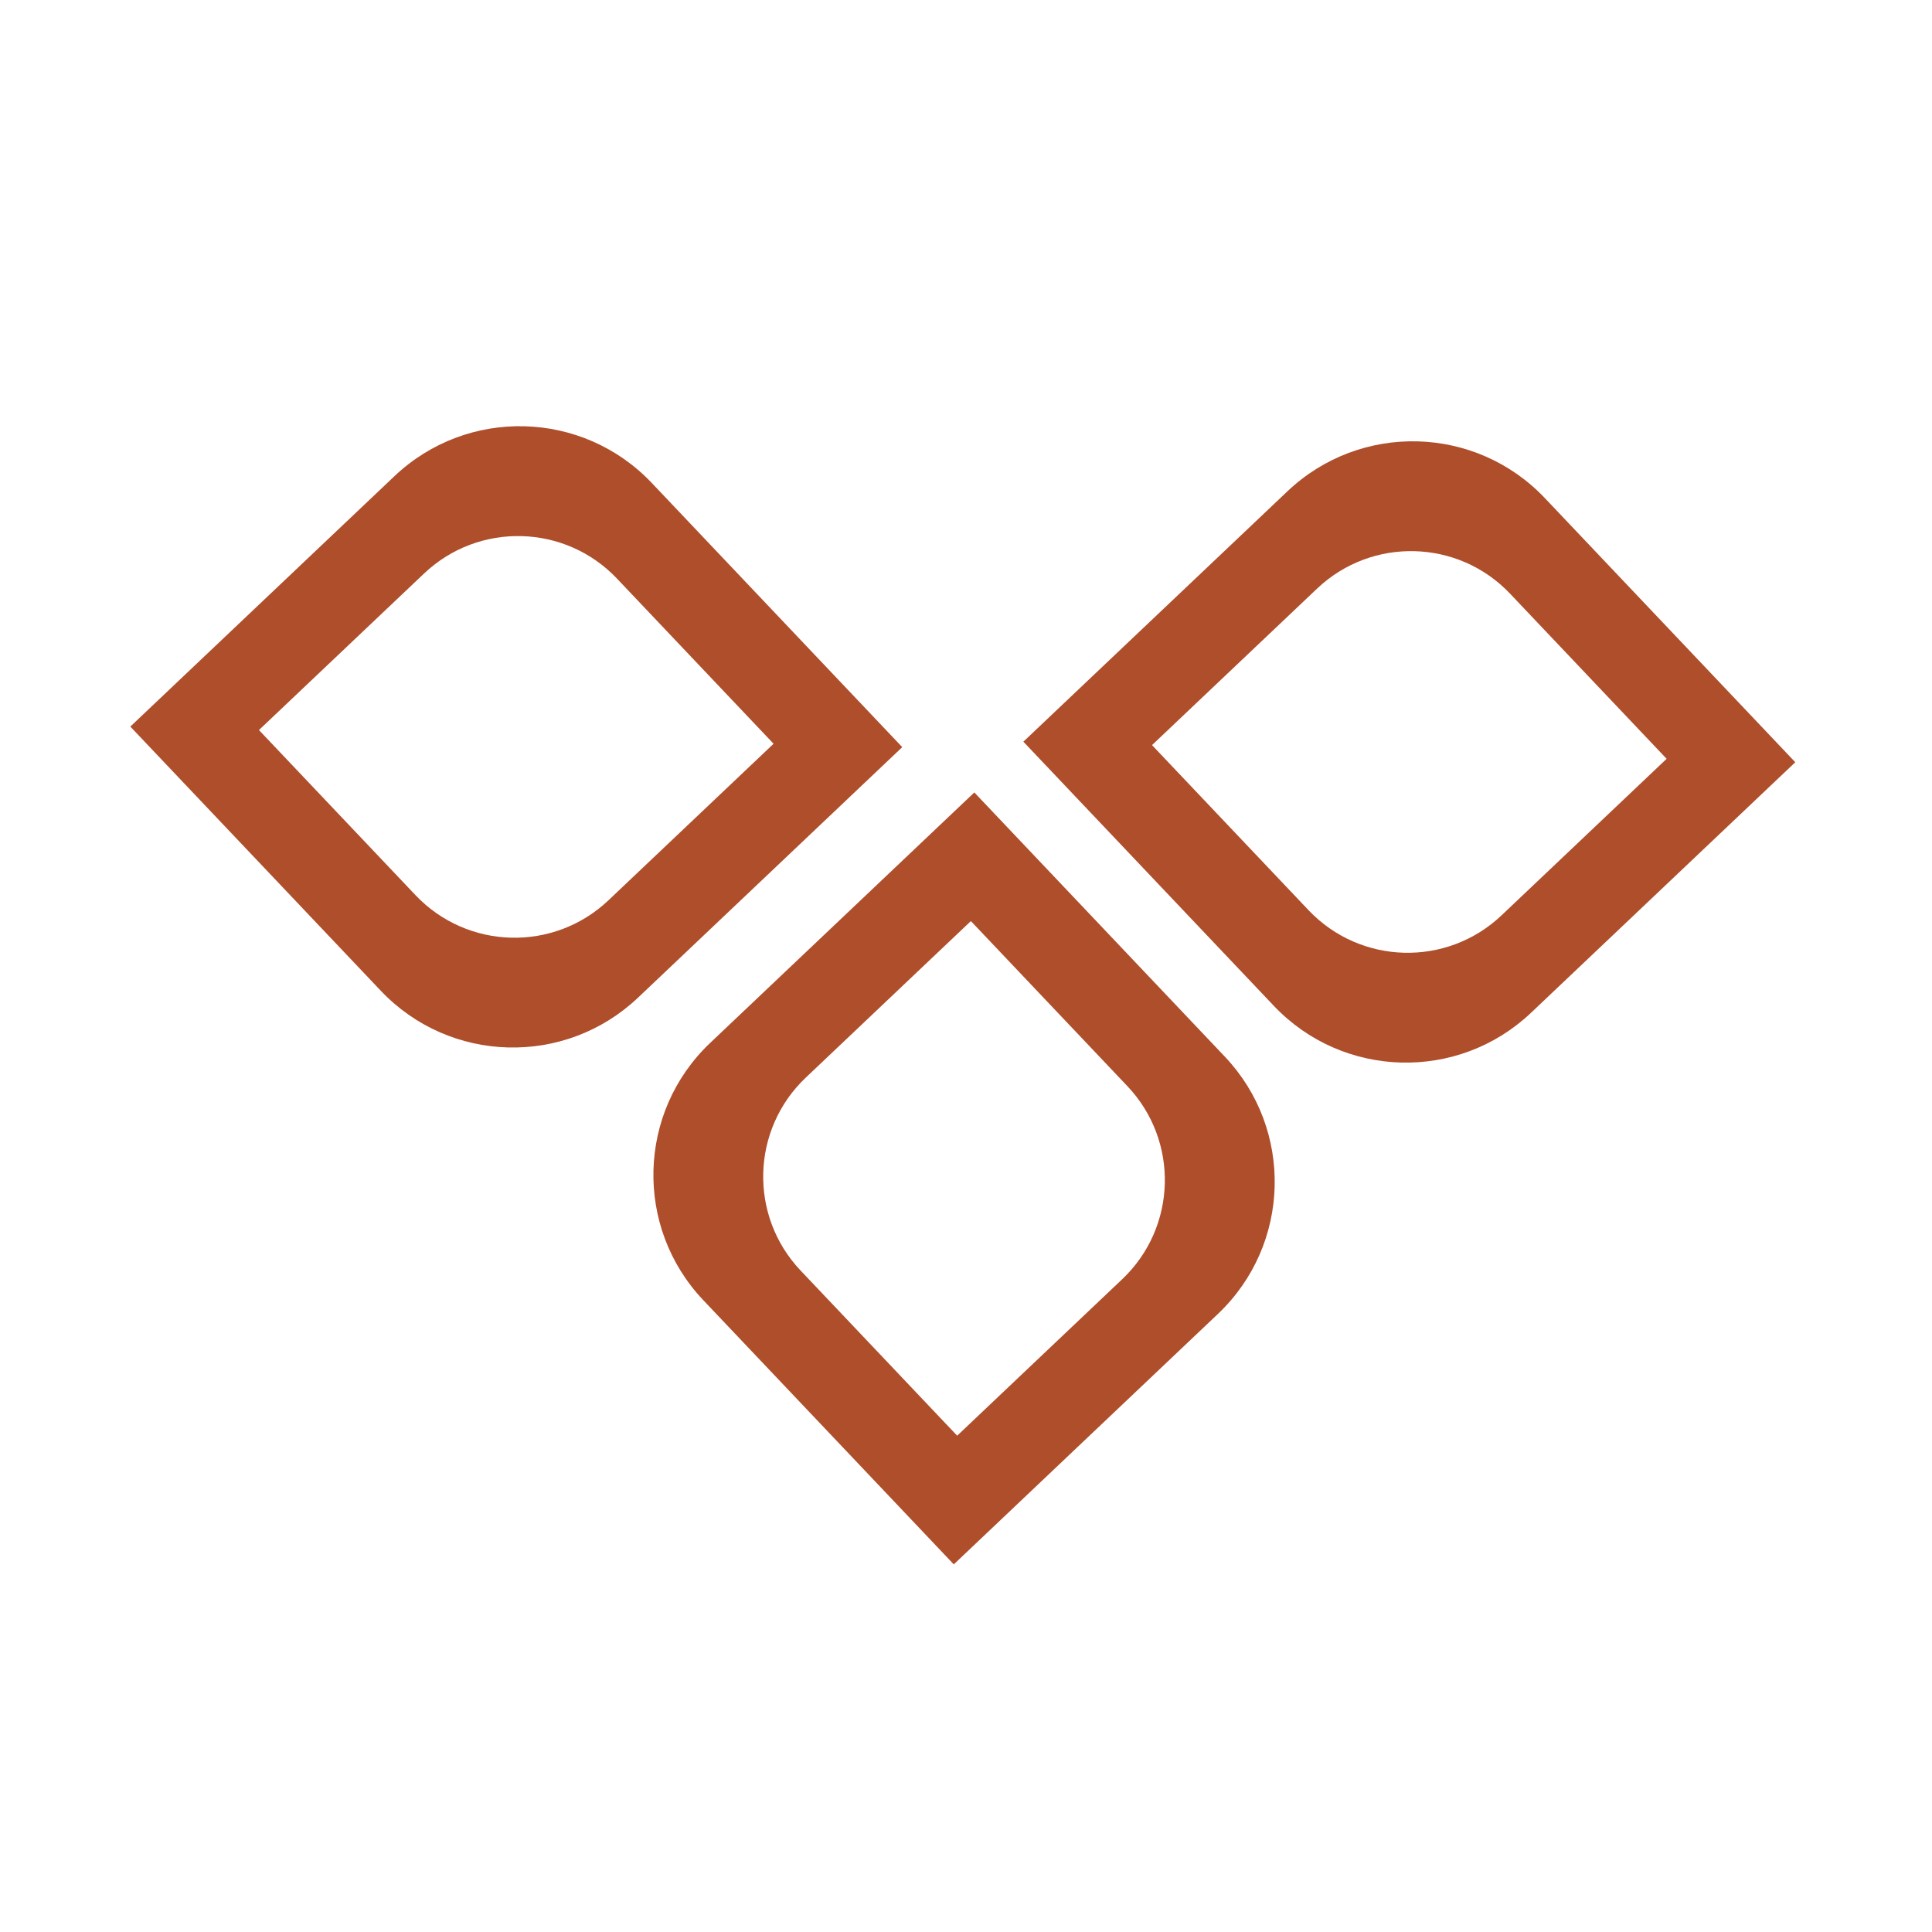 <svg width="512" height="512" viewBox="0 0 512 512" fill="none" xmlns="http://www.w3.org/2000/svg">
<path fill-rule="evenodd" clip-rule="evenodd" d="M322.766 348.201L252.762 414.574L186.388 344.57C168.06 325.239 168.873 294.71 188.204 276.381L258.208 210.008L324.582 280.012C342.91 299.343 342.097 329.873 322.766 348.201ZM297.413 338.989L253.66 380.473L212.177 336.72C198.431 322.222 199.04 299.325 213.539 285.578L257.291 244.095L298.775 287.848C312.521 302.346 311.911 325.243 297.413 338.989Z" fill="#AF4E2B"/>
<path fill-rule="evenodd" clip-rule="evenodd" d="M405.765 268.373L475.77 202L409.396 131.996C391.068 112.664 360.539 111.852 341.208 130.18L271.203 196.553L337.576 266.558C355.905 285.889 386.434 286.702 405.765 268.373ZM397.922 242.575L441.675 201.092L400.191 157.339C386.445 142.841 363.548 142.231 349.05 155.977L305.297 197.461L346.78 241.213C360.527 255.712 383.424 256.321 397.922 242.575Z" fill="#AF4E2B"/>
<path fill-rule="evenodd" clip-rule="evenodd" d="M169.101 264.373L239.105 198L172.732 127.996C154.404 108.664 123.875 107.852 104.543 126.18L34.539 192.553L100.912 262.558C119.241 281.889 149.77 282.702 169.101 264.373ZM161.251 238.585L205.004 197.102L163.521 153.349C149.774 138.85 126.877 138.241 112.379 151.987L68.626 193.47L110.11 237.223C123.856 251.722 146.753 252.331 161.251 238.585Z" fill="#AF4E2B"/>
</svg>